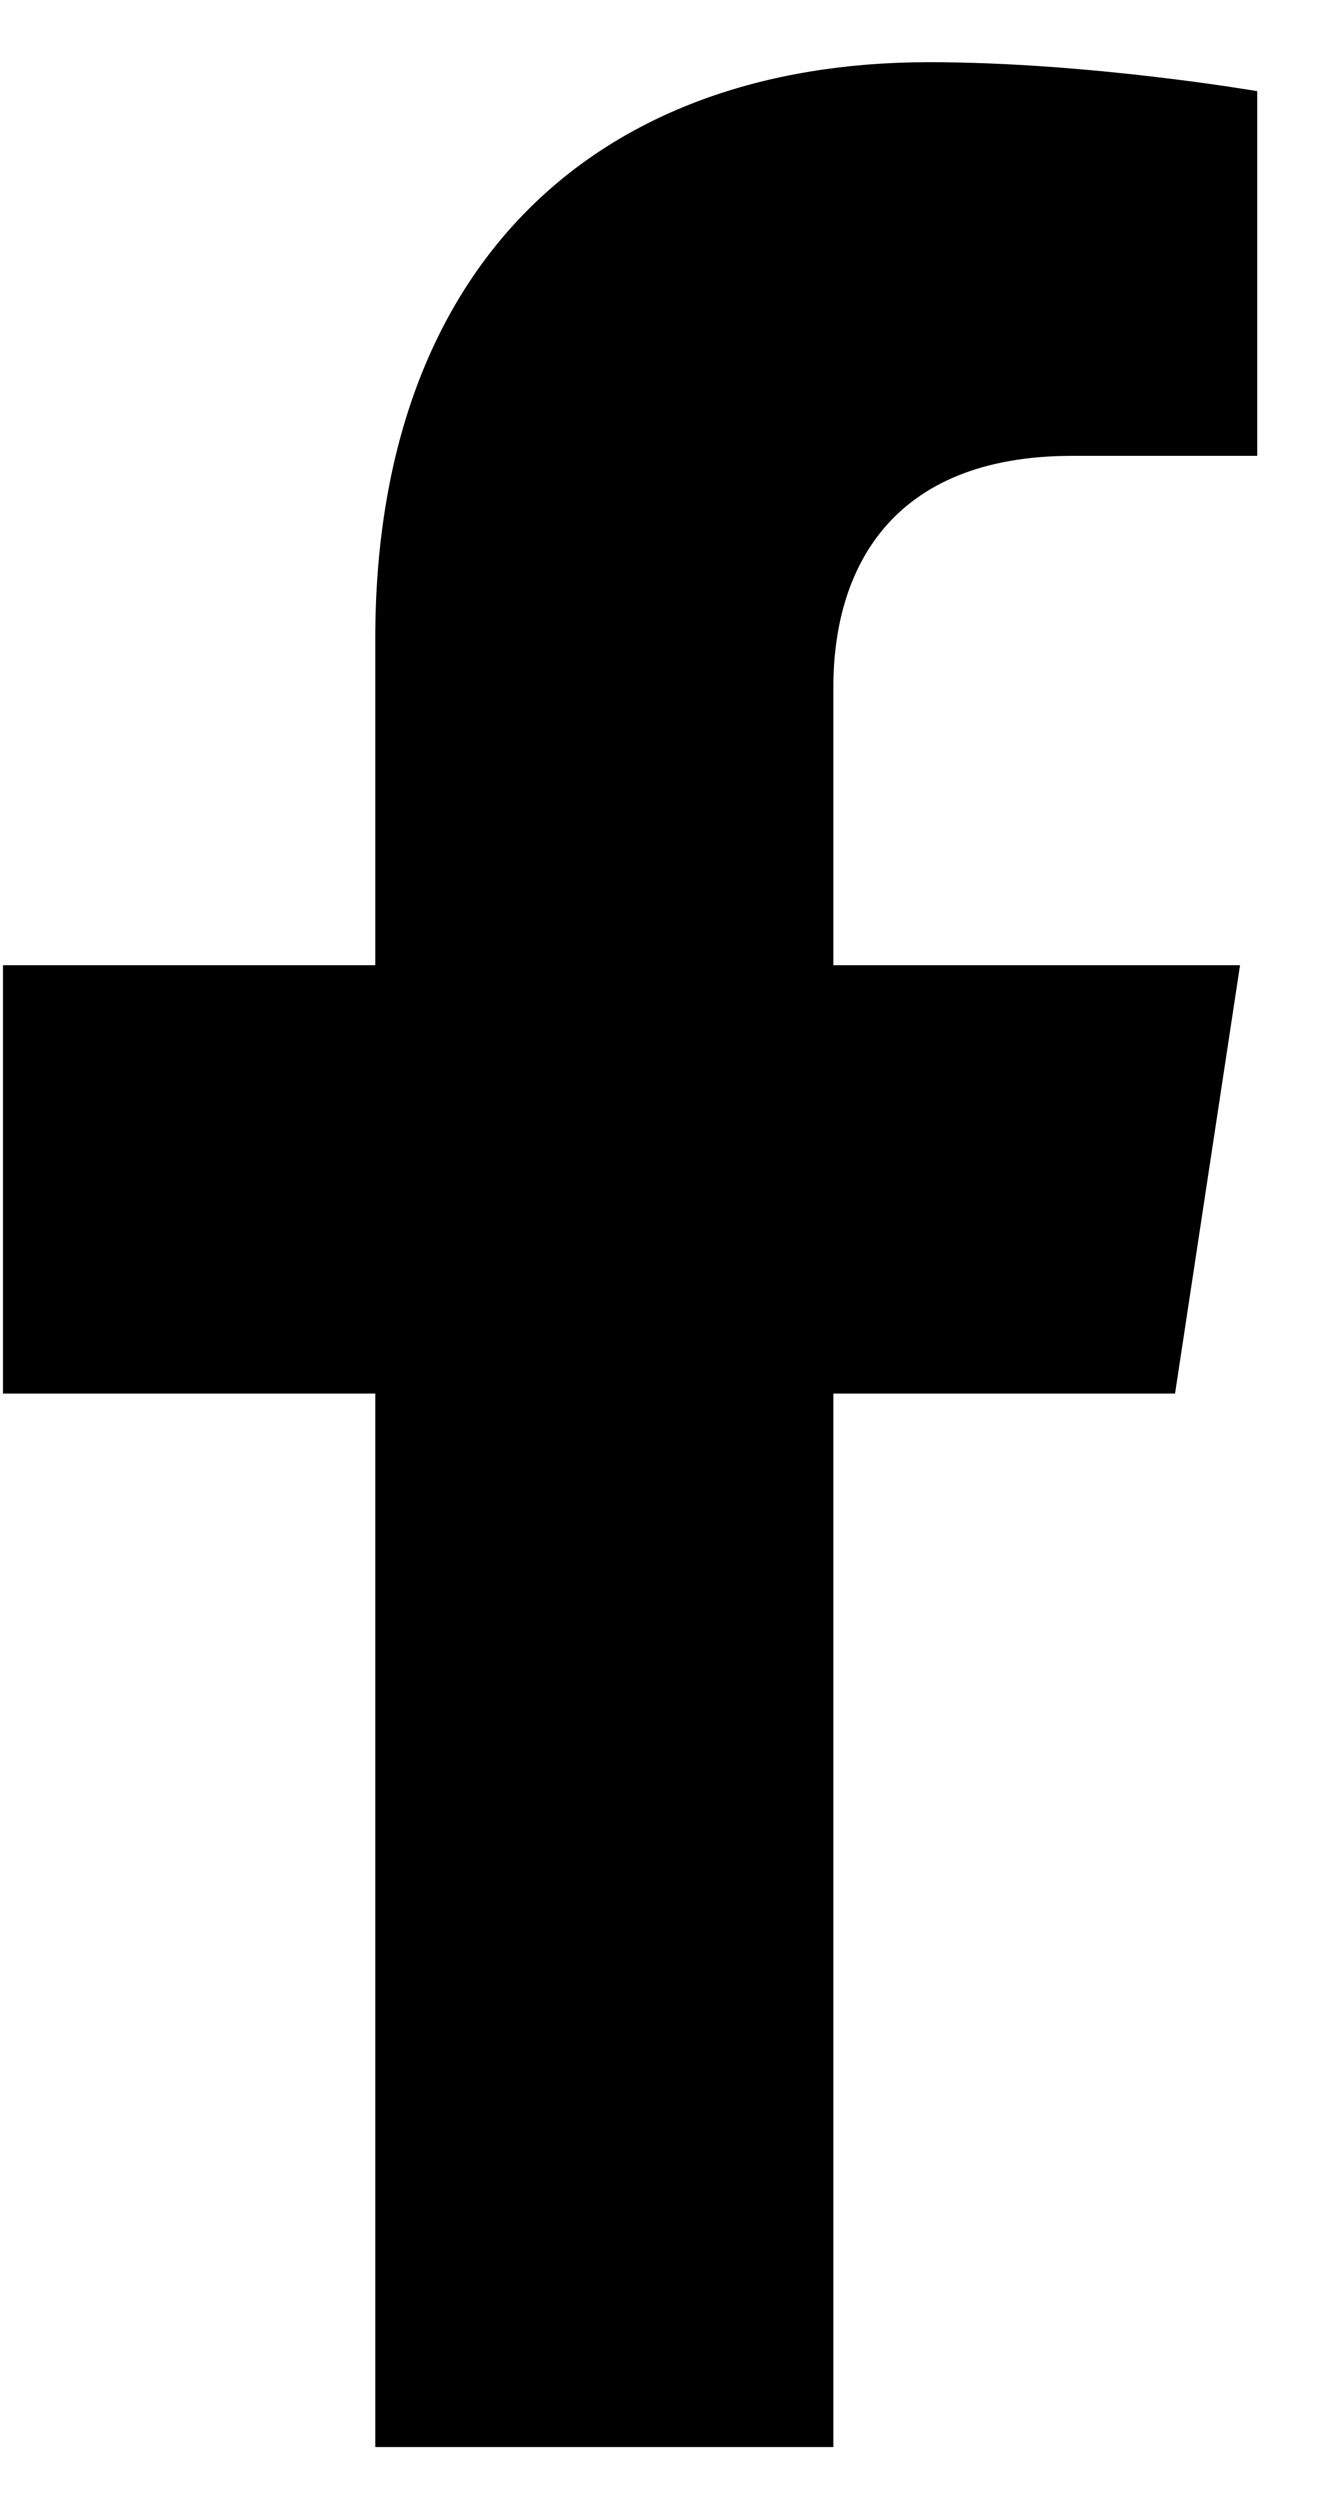 <svg 
 xmlns="http://www.w3.org/2000/svg"
 xmlns:xlink="http://www.w3.org/1999/xlink"
 width="17px" height="32px">
<path fill-rule="evenodd"  fill="rgb(0, 0, 0)"
 d="M15.042,17.838 L15.874,12.355 L10.668,12.355 L10.668,8.797 C10.668,7.297 11.395,5.835 13.726,5.835 L16.094,5.835 L16.094,1.167 C16.094,1.167 13.946,0.796 11.892,0.796 C7.605,0.796 4.804,3.422 4.804,8.176 L4.804,12.355 L0.038,12.355 L0.038,17.838 L4.804,17.838 L4.804,31.323 L10.668,31.323 L10.668,17.838 L15.042,17.838 Z"/>
</svg>